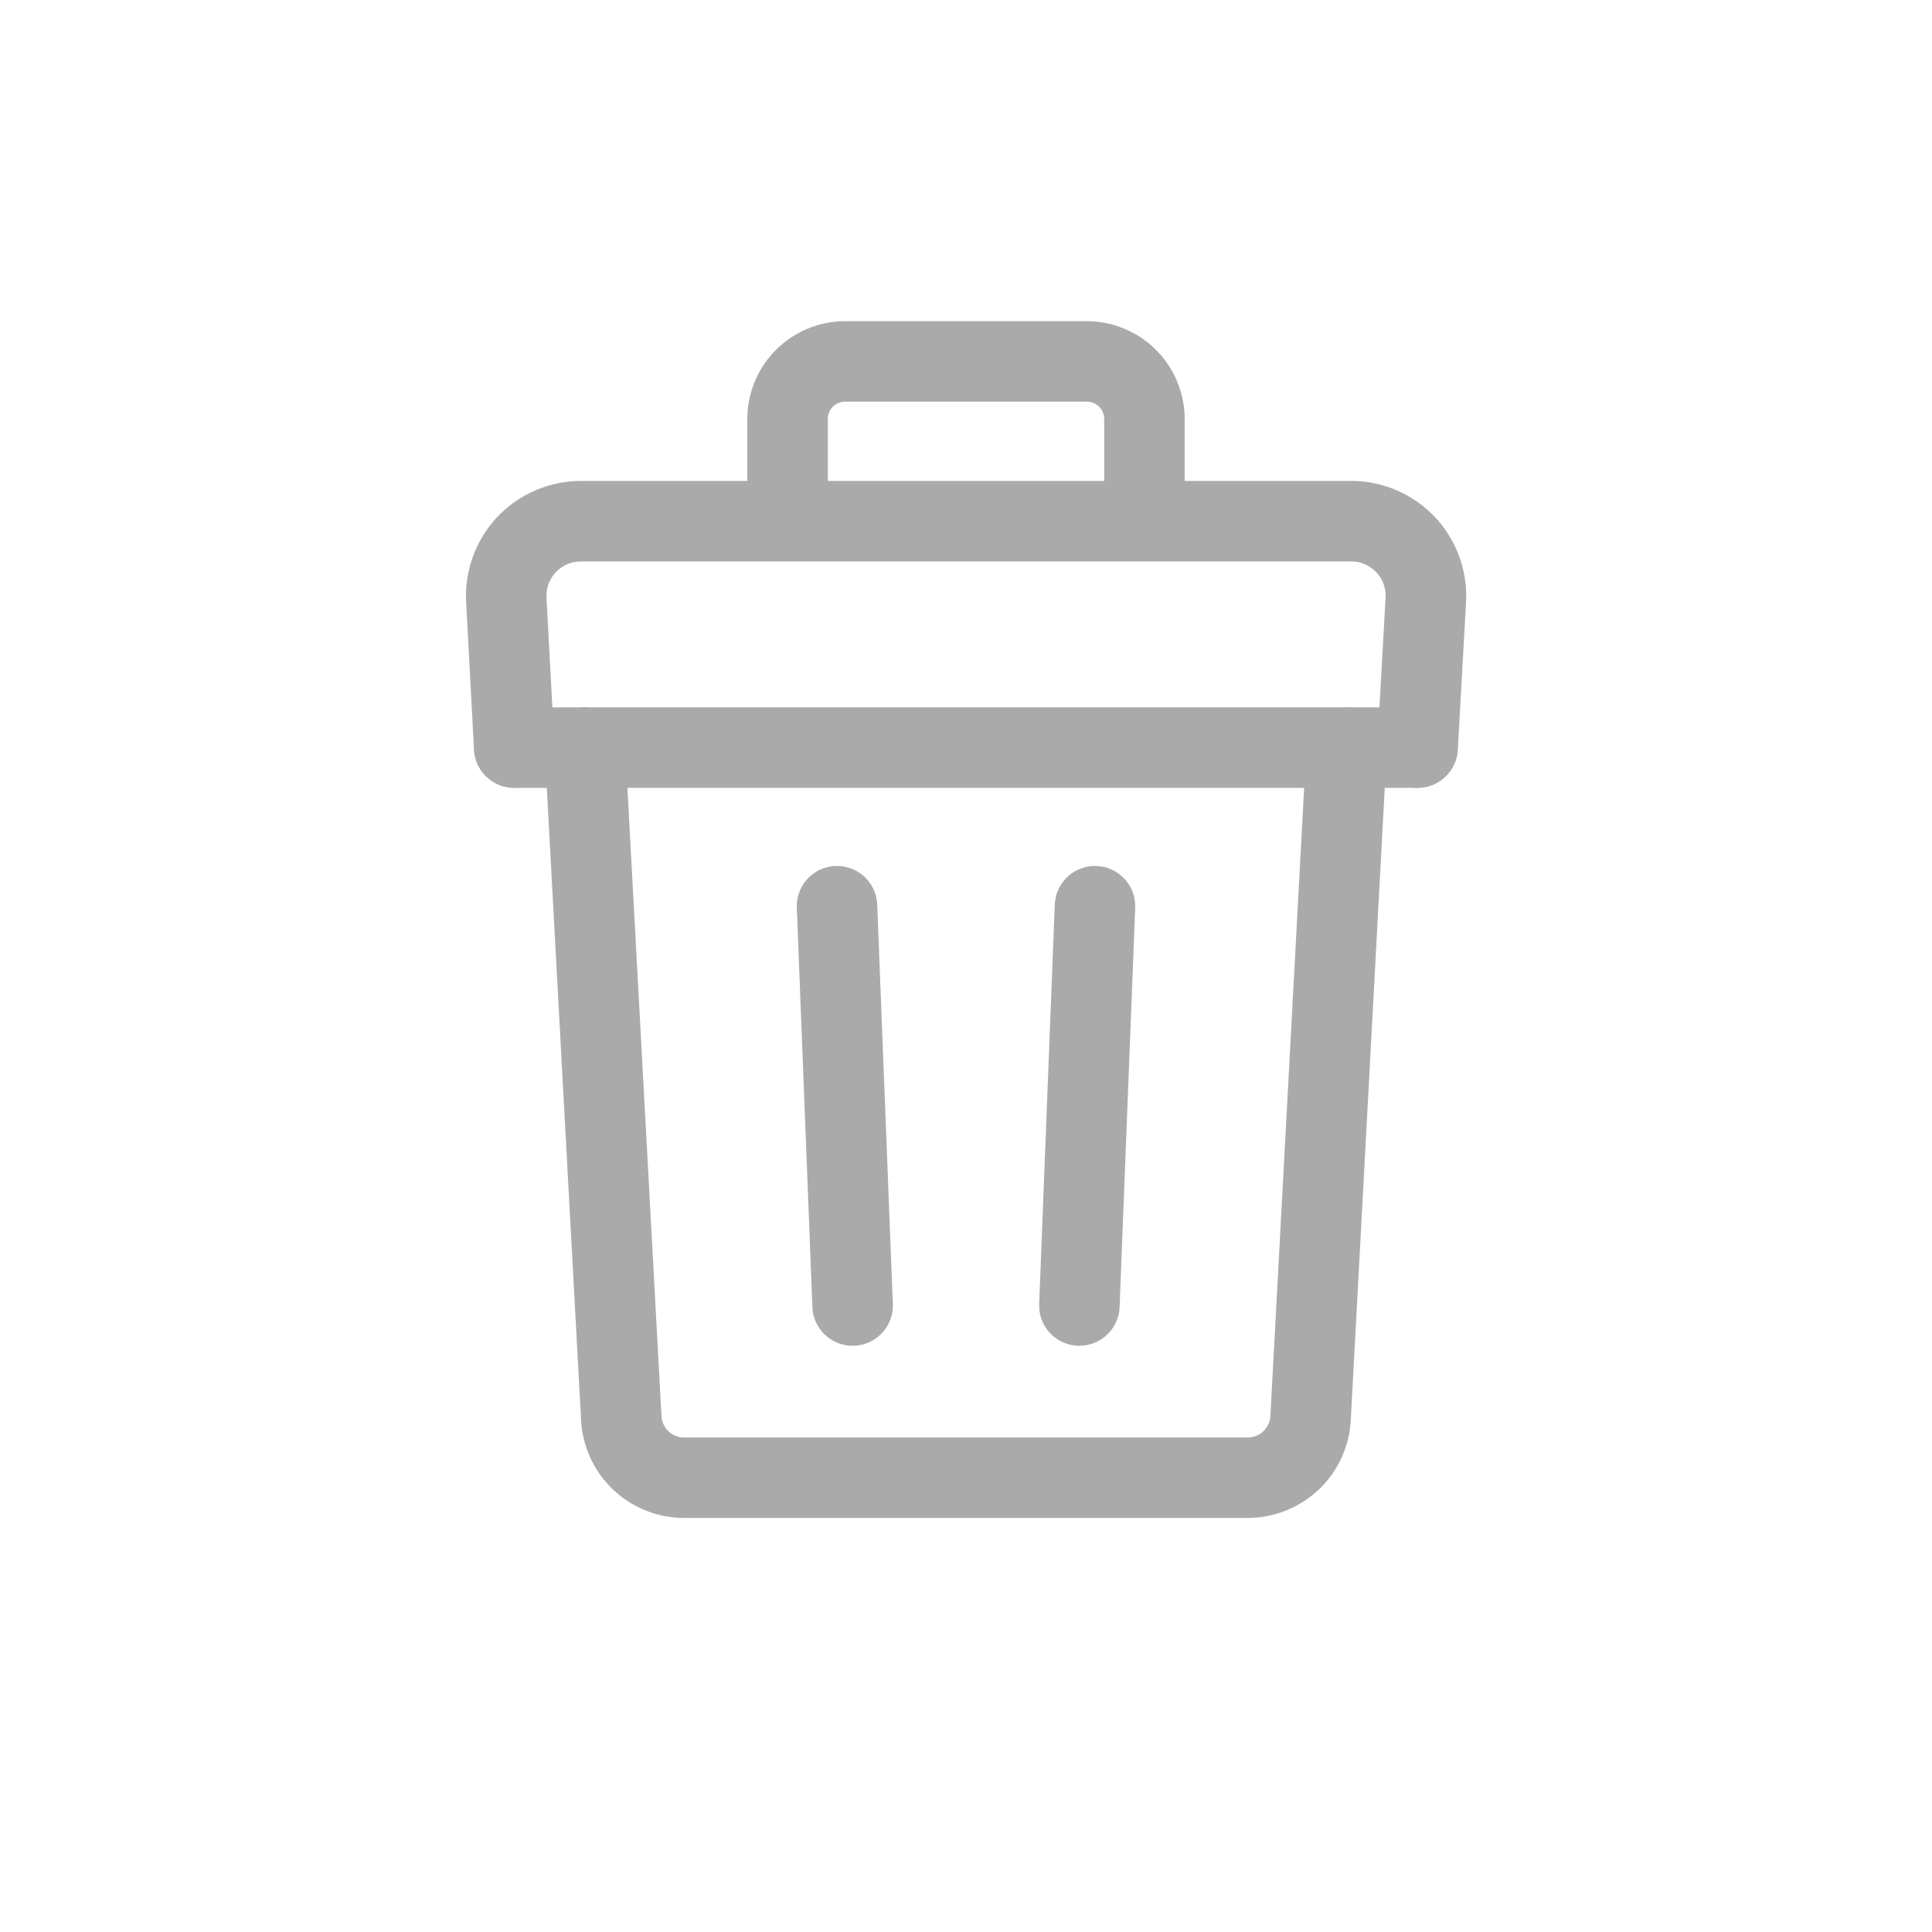 <svg xmlns="http://www.w3.org/2000/svg" width="40" height="40" viewBox="0 0 40 40">
  <g id="Group_5126" data-name="Group 5126" transform="translate(0 0)">
    <g id="Ellipse_292" data-name="Ellipse 292" transform="translate(0 0)" opacity="0">
      <circle id="Ellipse_463" data-name="Ellipse 463" cx="20" cy="20" r="20" transform="translate(0 0)" fill="#aaa"/>
    </g>
    <g id="Group_4539" data-name="Group 4539" transform="translate(9.645 9.957)">
      <path id="Path_3209" data-name="Path 3209" d="M278.536-1417.881h-.047a.833.833,0,0,1-.785-.879l.171-3.057a.7.7,0,0,0-.194-.527.706.706,0,0,0-.517-.223h-15.95a.707.707,0,0,0-.517.223.706.706,0,0,0-.194.528l.163,3.058a.833.833,0,0,1-.788.876.834.834,0,0,1-.876-.788l-.163-3.057a2.389,2.389,0,0,1,.649-1.764,2.389,2.389,0,0,1,1.727-.743h15.95a2.389,2.389,0,0,1,1.727.743,2.39,2.39,0,0,1,.649,1.765l-.171,3.059A.833.833,0,0,1,278.536-1417.881Z" transform="translate(-258.833 1424.234)" fill="#aaa"/>
    </g>
    <g id="Group_4540" data-name="Group 4540" transform="translate(11.277 14.644)">
      <path id="Path_3210" data-name="Path 3210" d="M281.222-1384.956H269.555a2.137,2.137,0,0,1-2.134-2.021l-.753-13.883a.833.833,0,0,1,.787-.877.833.833,0,0,1,.877.787l.753,13.884a.47.47,0,0,0,.47.445h11.667a.47.47,0,0,0,.47-.445l.746-13.883a.834.834,0,0,1,.877-.787.833.833,0,0,1,.787.877l-.746,13.884A2.137,2.137,0,0,1,281.222-1384.956Z" transform="translate(-266.667 1401.739)" fill="#aaa"/>
    </g>
    <g id="Group_4543" data-name="Group 4543" transform="translate(16.496 17.928)">
      <g id="Group_4541" data-name="Group 4541" transform="translate(0 0)">
        <path id="Path_3211" data-name="Path 3211" d="M292.87-1376.043a.833.833,0,0,1-.832-.8l-.323-8.267a.833.833,0,0,1,.8-.865.833.833,0,0,1,.865.8l.323,8.267a.833.833,0,0,1-.8.865Z" transform="translate(-291.714 1385.977)" fill="#aaa"/>
      </g>
      <g id="Group_4542" data-name="Group 4542" transform="translate(5.018 0)">
        <path id="Path_3212" data-name="Path 3212" d="M316.633-1376.043H316.6a.833.833,0,0,1-.8-.865l.323-8.267a.833.833,0,0,1,.865-.8.833.833,0,0,1,.8.865l-.323,8.267A.833.833,0,0,1,316.633-1376.043Z" transform="translate(-315.799 1385.977)" fill="#aaa"/>
      </g>
    </g>
    <g id="Group_4544" data-name="Group 4544" transform="translate(9.81 14.644)">
      <path id="Path_3213" data-name="Path 3213" d="M279.162-1400.071h-18.7a.833.833,0,0,1-.833-.833.833.833,0,0,1,.833-.833h18.7a.833.833,0,0,1,.833.833A.833.833,0,0,1,279.162-1400.071Z" transform="translate(-259.625 1401.738)" fill="#aaa"/>
    </g>
    <g id="Group_4545" data-name="Group 4545" transform="translate(15.472 6.645)">
      <path id="Path_3214" data-name="Path 3214" d="M295.025-1435.573a.833.833,0,0,1-.833-.833v-1.7a.358.358,0,0,0-.358-.358h-5.006a.358.358,0,0,0-.358.358v1.7a.833.833,0,0,1-.833.833.833.833,0,0,1-.833-.833v-1.7a2.026,2.026,0,0,1,2.024-2.024h5.006a2.027,2.027,0,0,1,2.024,2.024v1.7A.833.833,0,0,1,295.025-1435.573Z" transform="translate(-286.803 1440.135)" fill="#aaa"/>
    </g>
  </g>
</svg>

